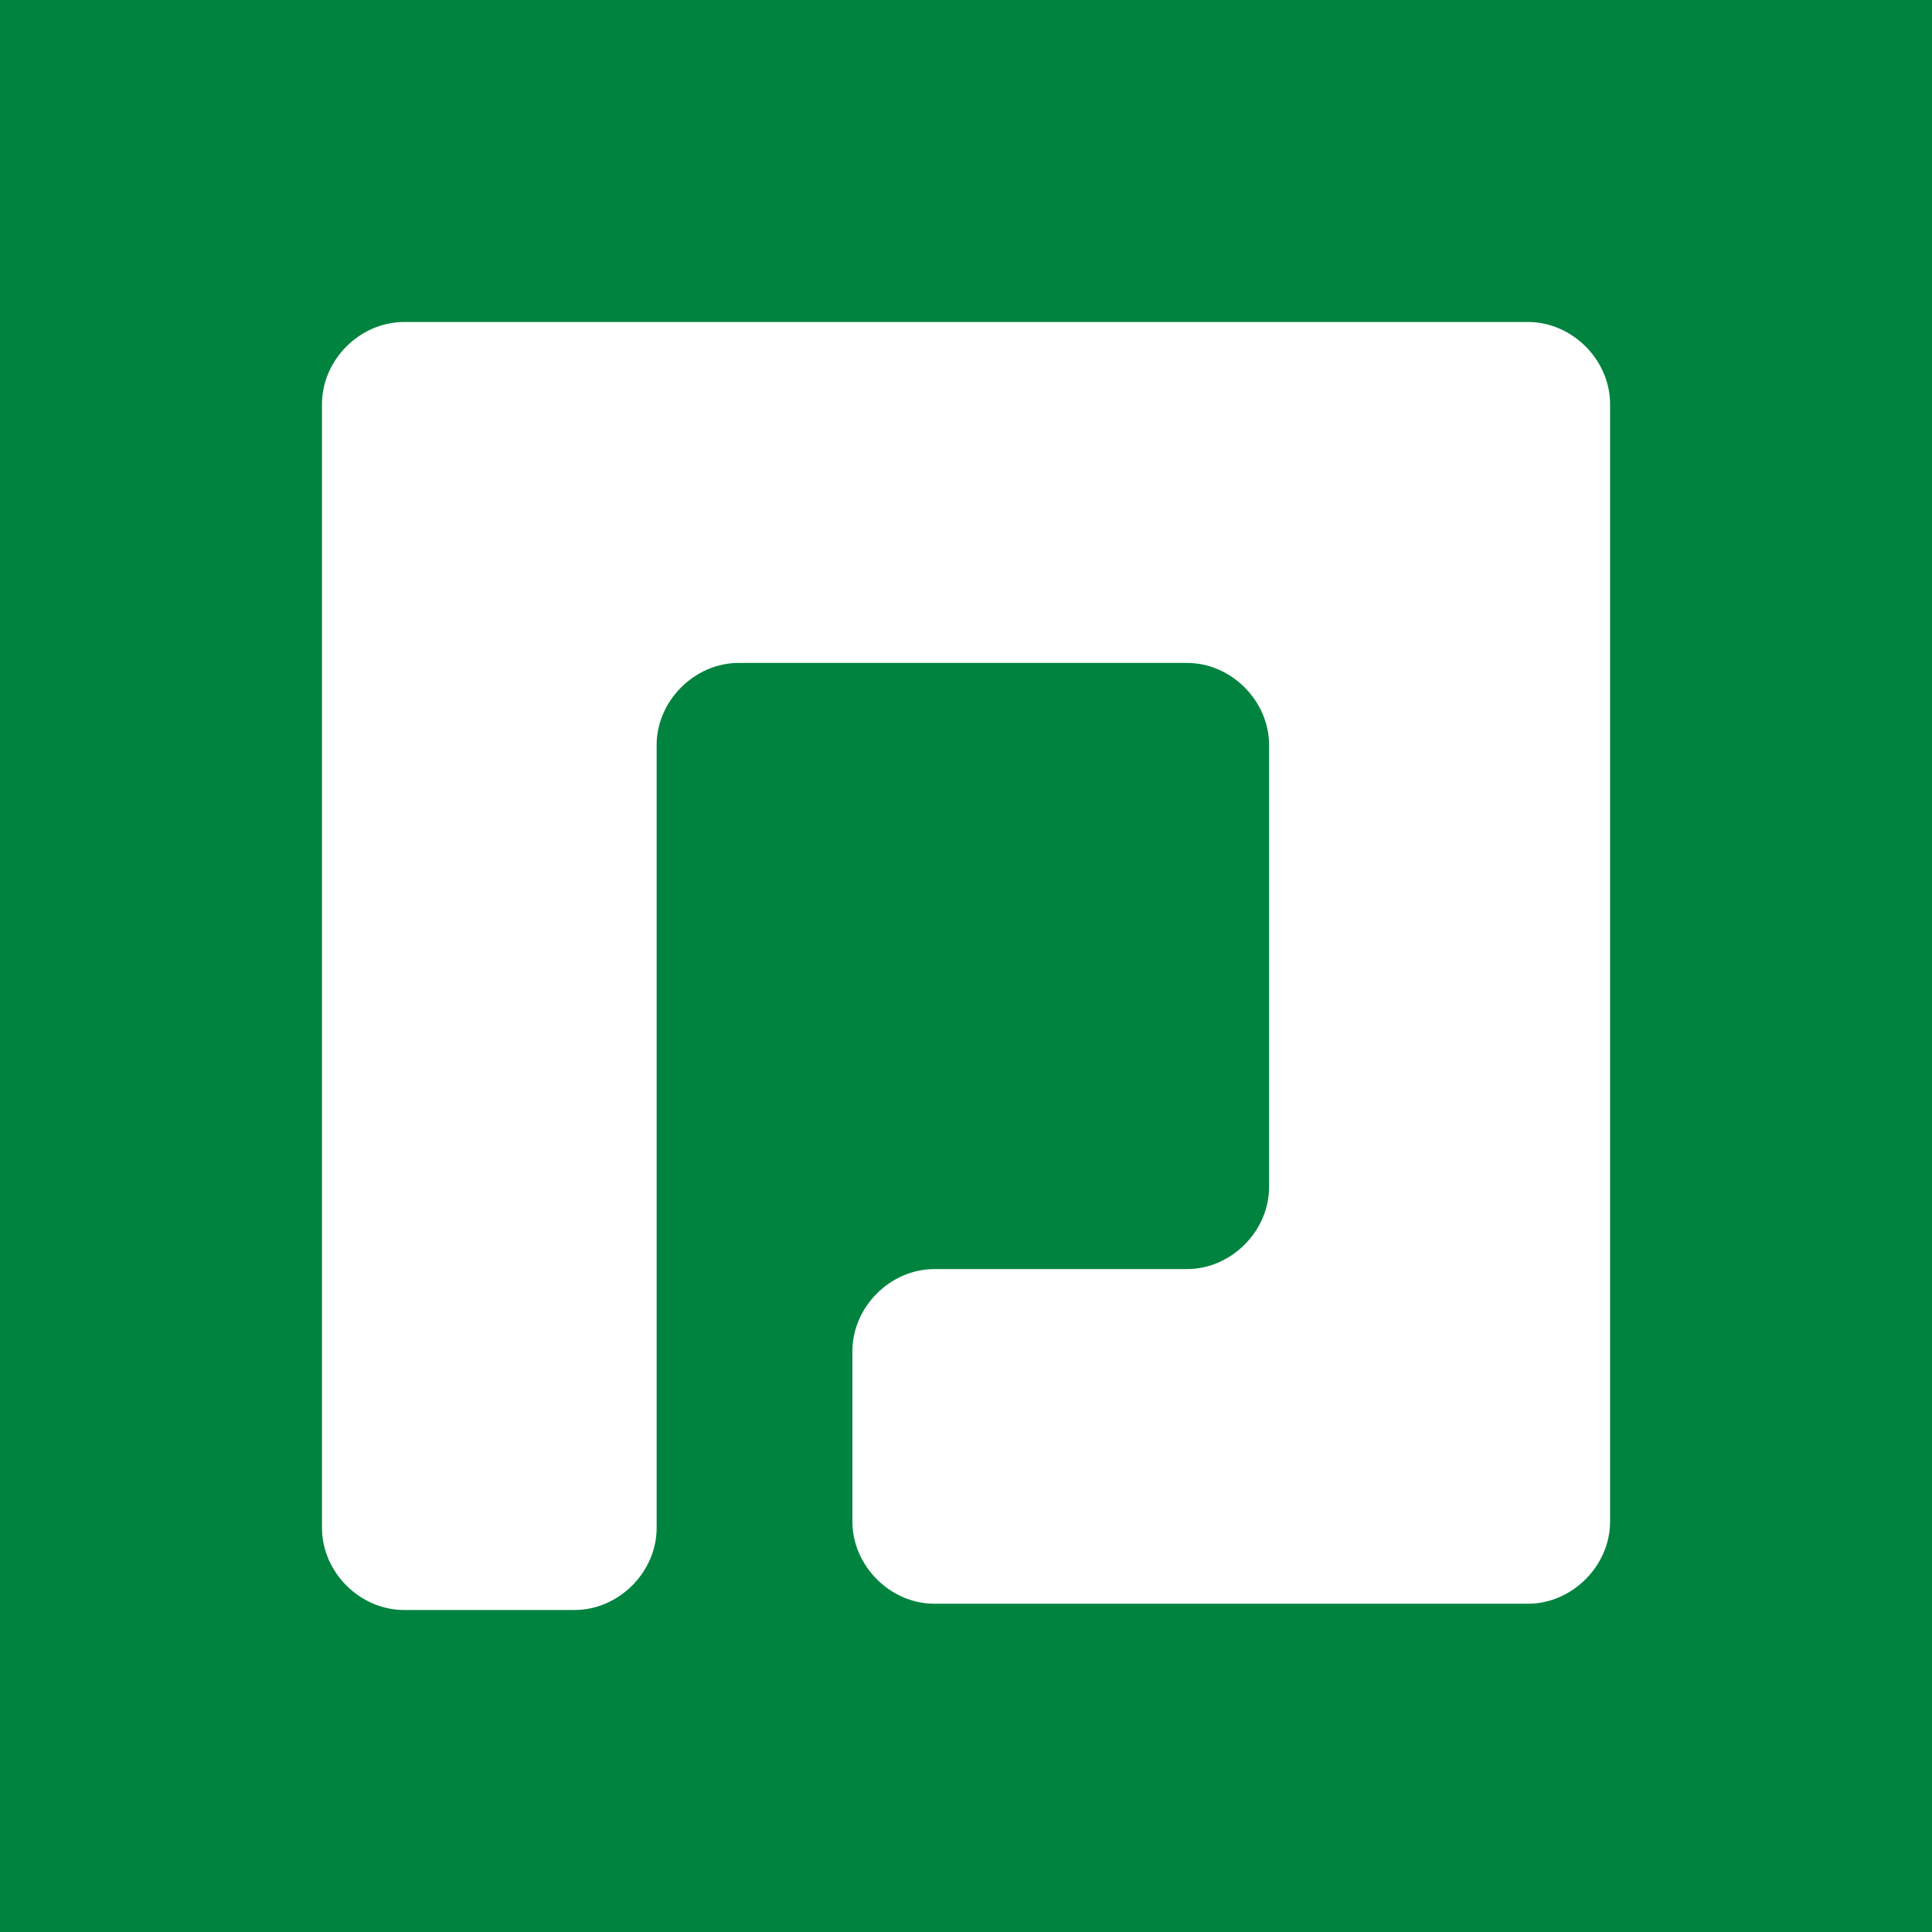 <svg width="200" height="200" viewBox="0 0 200 200" fill="none" xmlns="http://www.w3.org/2000/svg">
<rect width="200" height="200" fill="#00833E"/>
<path d="M158.175 33.333C162.749 33.333 166.674 37.25 166.674 41.832V157.519C166.674 162.093 162.749 166.018 158.175 166.018H140.53C135.947 166.018 132.031 166.018 132.031 166.018C132.031 166.018 128.106 166.018 123.532 166.018H96.731C92.157 166.018 88.241 162.093 88.241 157.519V139.874C88.241 135.291 92.157 131.375 96.731 131.375H122.875C127.457 131.375 131.374 127.45 131.374 122.876V77.124C131.374 72.55 127.457 68.625 122.875 68.625H76.474C71.9 68.625 67.975 72.55 67.975 77.124V158.168C67.975 162.75 64.05 166.667 59.477 166.667H41.831C37.257 166.667 33.332 162.75 33.332 158.168V77.124C33.332 71.893 33.332 67.976 33.332 67.976C33.332 67.319 33.332 63.394 33.332 58.821V41.832C33.332 37.25 37.257 33.333 41.831 33.333H126.143C130.725 33.333 134.642 33.333 134.642 33.333C134.642 33.333 138.567 33.333 143.141 33.333H158.175Z" fill="white"/>
</svg>
